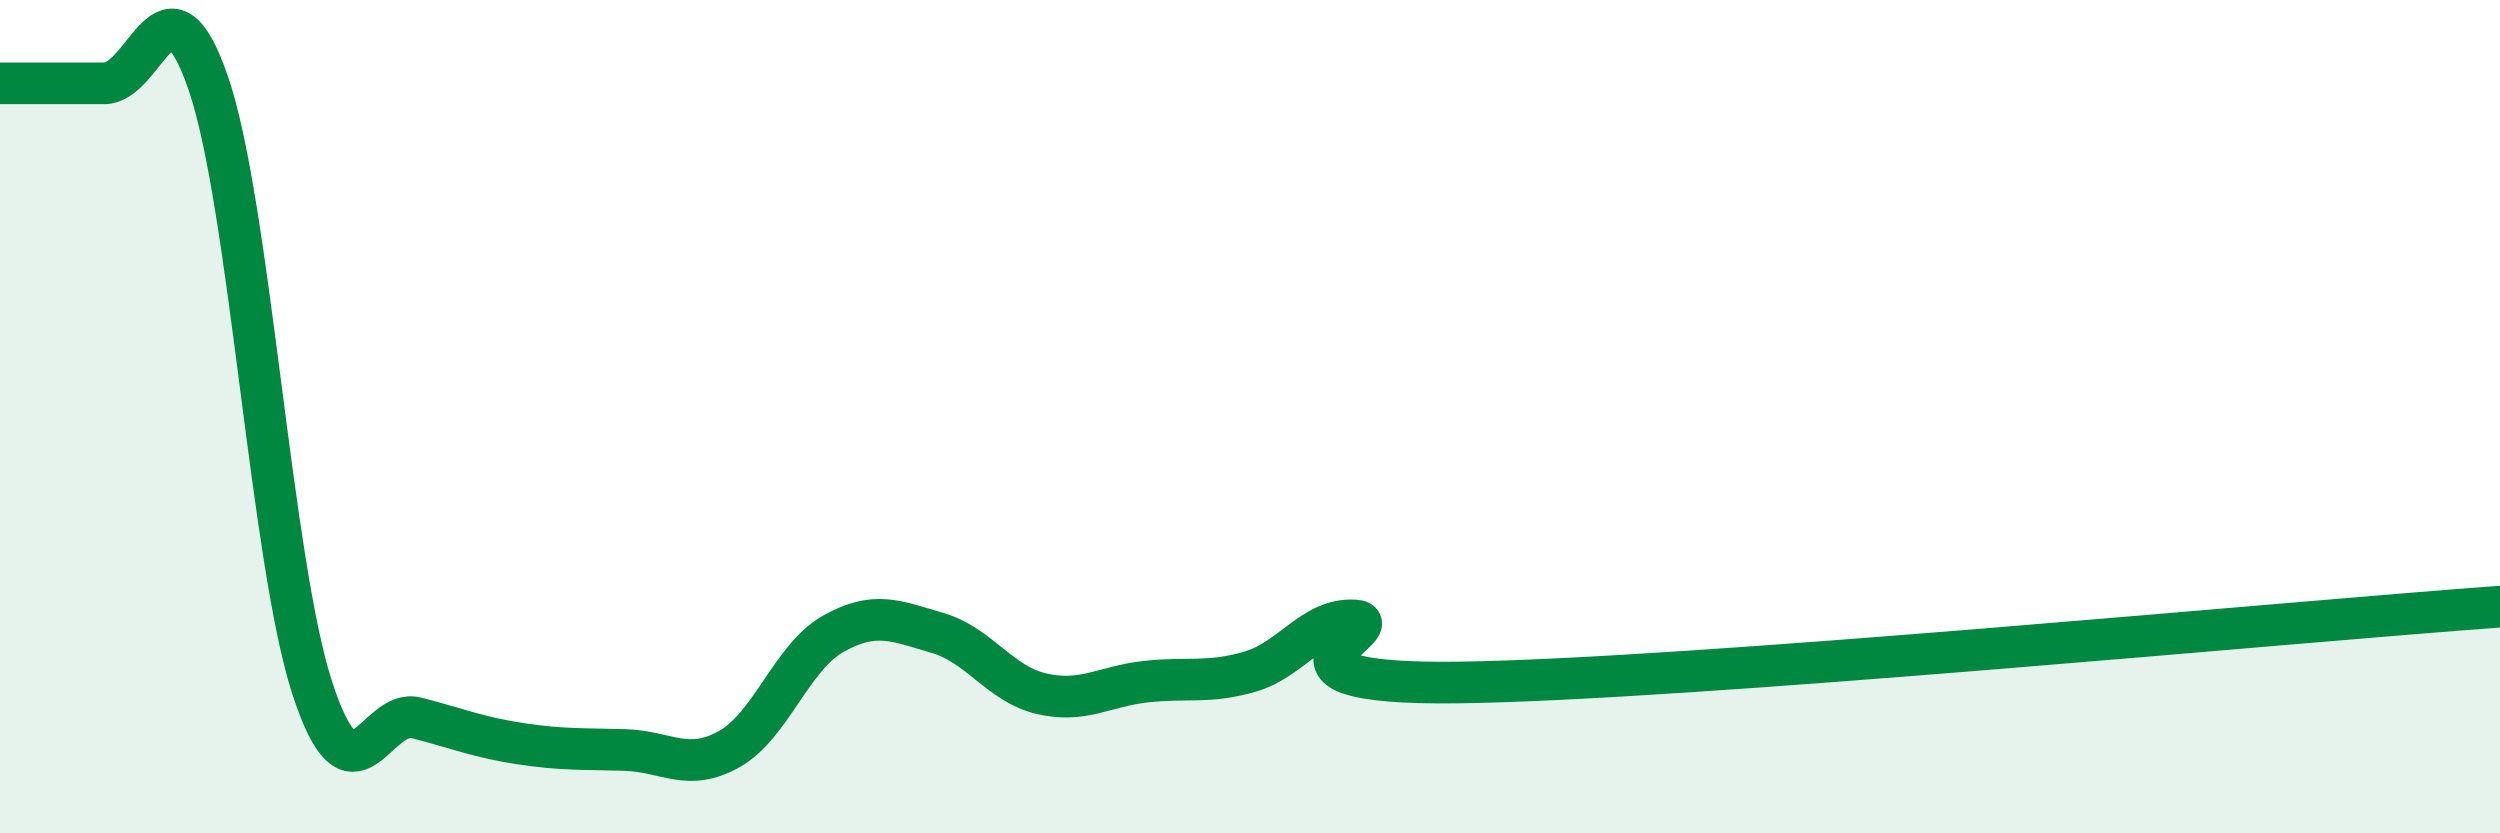 
    <svg width="60" height="20" viewBox="0 0 60 20" xmlns="http://www.w3.org/2000/svg">
      <path
        d="M 0,2 C 0.5,2 1.5,2 2.5,2 C 3.5,2 4,-0.91 5,2 C 6,4.91 6.5,13.48 7.5,16.53 C 8.5,19.58 9,16.97 10,17.23 C 11,17.49 11.5,17.7 12.5,17.85 C 13.5,18 14,17.97 15,18 C 16,18.03 16.5,18.54 17.5,17.98 C 18.5,17.42 19,15.77 20,15.21 C 21,14.65 21.5,14.9 22.5,15.19 C 23.5,15.48 24,16.42 25,16.65 C 26,16.88 26.5,16.47 27.5,16.36 C 28.5,16.25 29,16.41 30,16.12 C 31,15.83 31.5,14.84 32.5,14.89 C 33.5,14.94 29.5,16.45 35,16.38 C 40.5,16.31 55,14.92 60,14.56L60 20L0 20Z"
        fill="#008740"
        opacity="0.1"
        stroke-linecap="round"
        stroke-linejoin="round"
      />
      <path
        d="M 0,2 C 0.5,2 1.5,2 2.5,2 C 3.5,2 4,-0.91 5,2 C 6,4.91 6.5,13.48 7.5,16.53 C 8.5,19.58 9,16.97 10,17.23 C 11,17.49 11.5,17.7 12.5,17.85 C 13.5,18 14,17.97 15,18 C 16,18.03 16.5,18.54 17.5,17.98 C 18.5,17.42 19,15.77 20,15.21 C 21,14.65 21.5,14.9 22.5,15.19 C 23.5,15.48 24,16.42 25,16.65 C 26,16.88 26.5,16.47 27.5,16.36 C 28.5,16.25 29,16.41 30,16.12 C 31,15.83 31.5,14.84 32.5,14.89 C 33.5,14.94 29.5,16.45 35,16.38 C 40.5,16.31 55,14.92 60,14.56"
        stroke="#008740"
        stroke-width="1"
        fill="none"
        stroke-linecap="round"
        stroke-linejoin="round"
      />
    </svg>
  